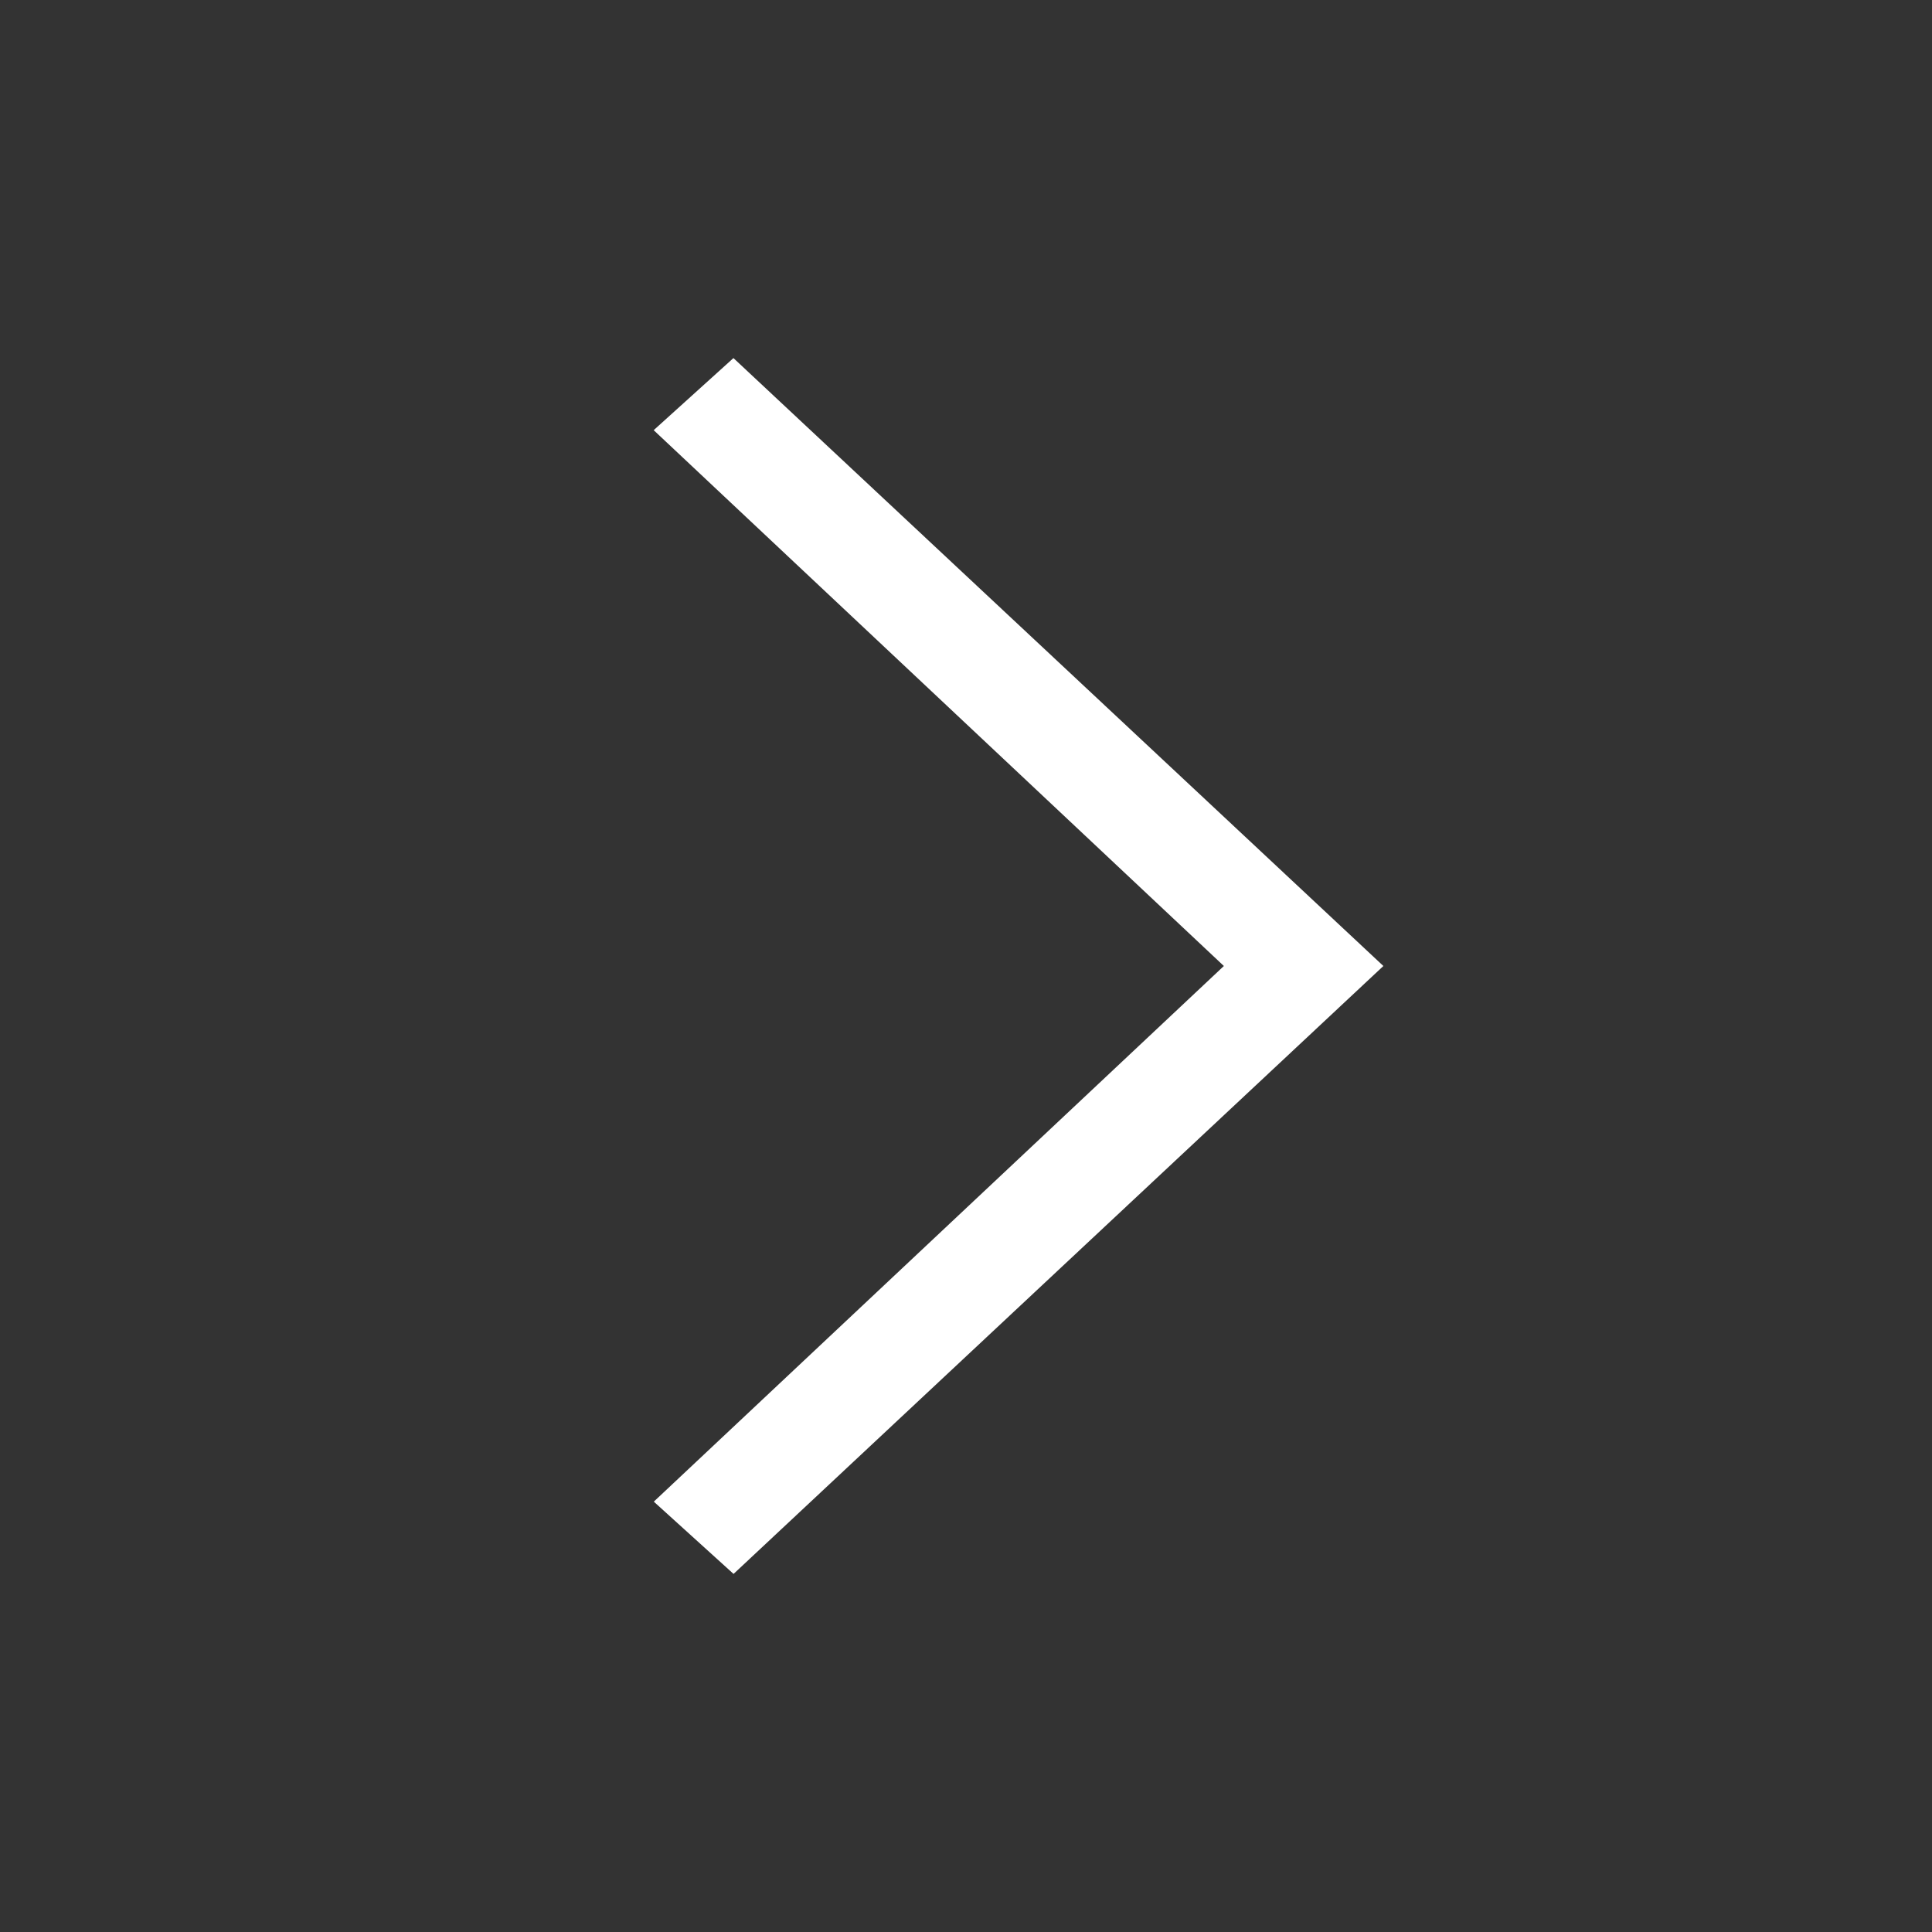 <svg width="32" height="32" viewBox="0 0 32 32" fill="none" xmlns="http://www.w3.org/2000/svg">
<rect x="0" y="0" width="32" height="32" fill="#333333" stroke="none"/>
<path d="M10.827 7.125L12.148 5.931L22.913 16L12.15 26.069L10.829 24.872L20.271 16L10.827 7.125Z" fill="white"/>
</svg>
